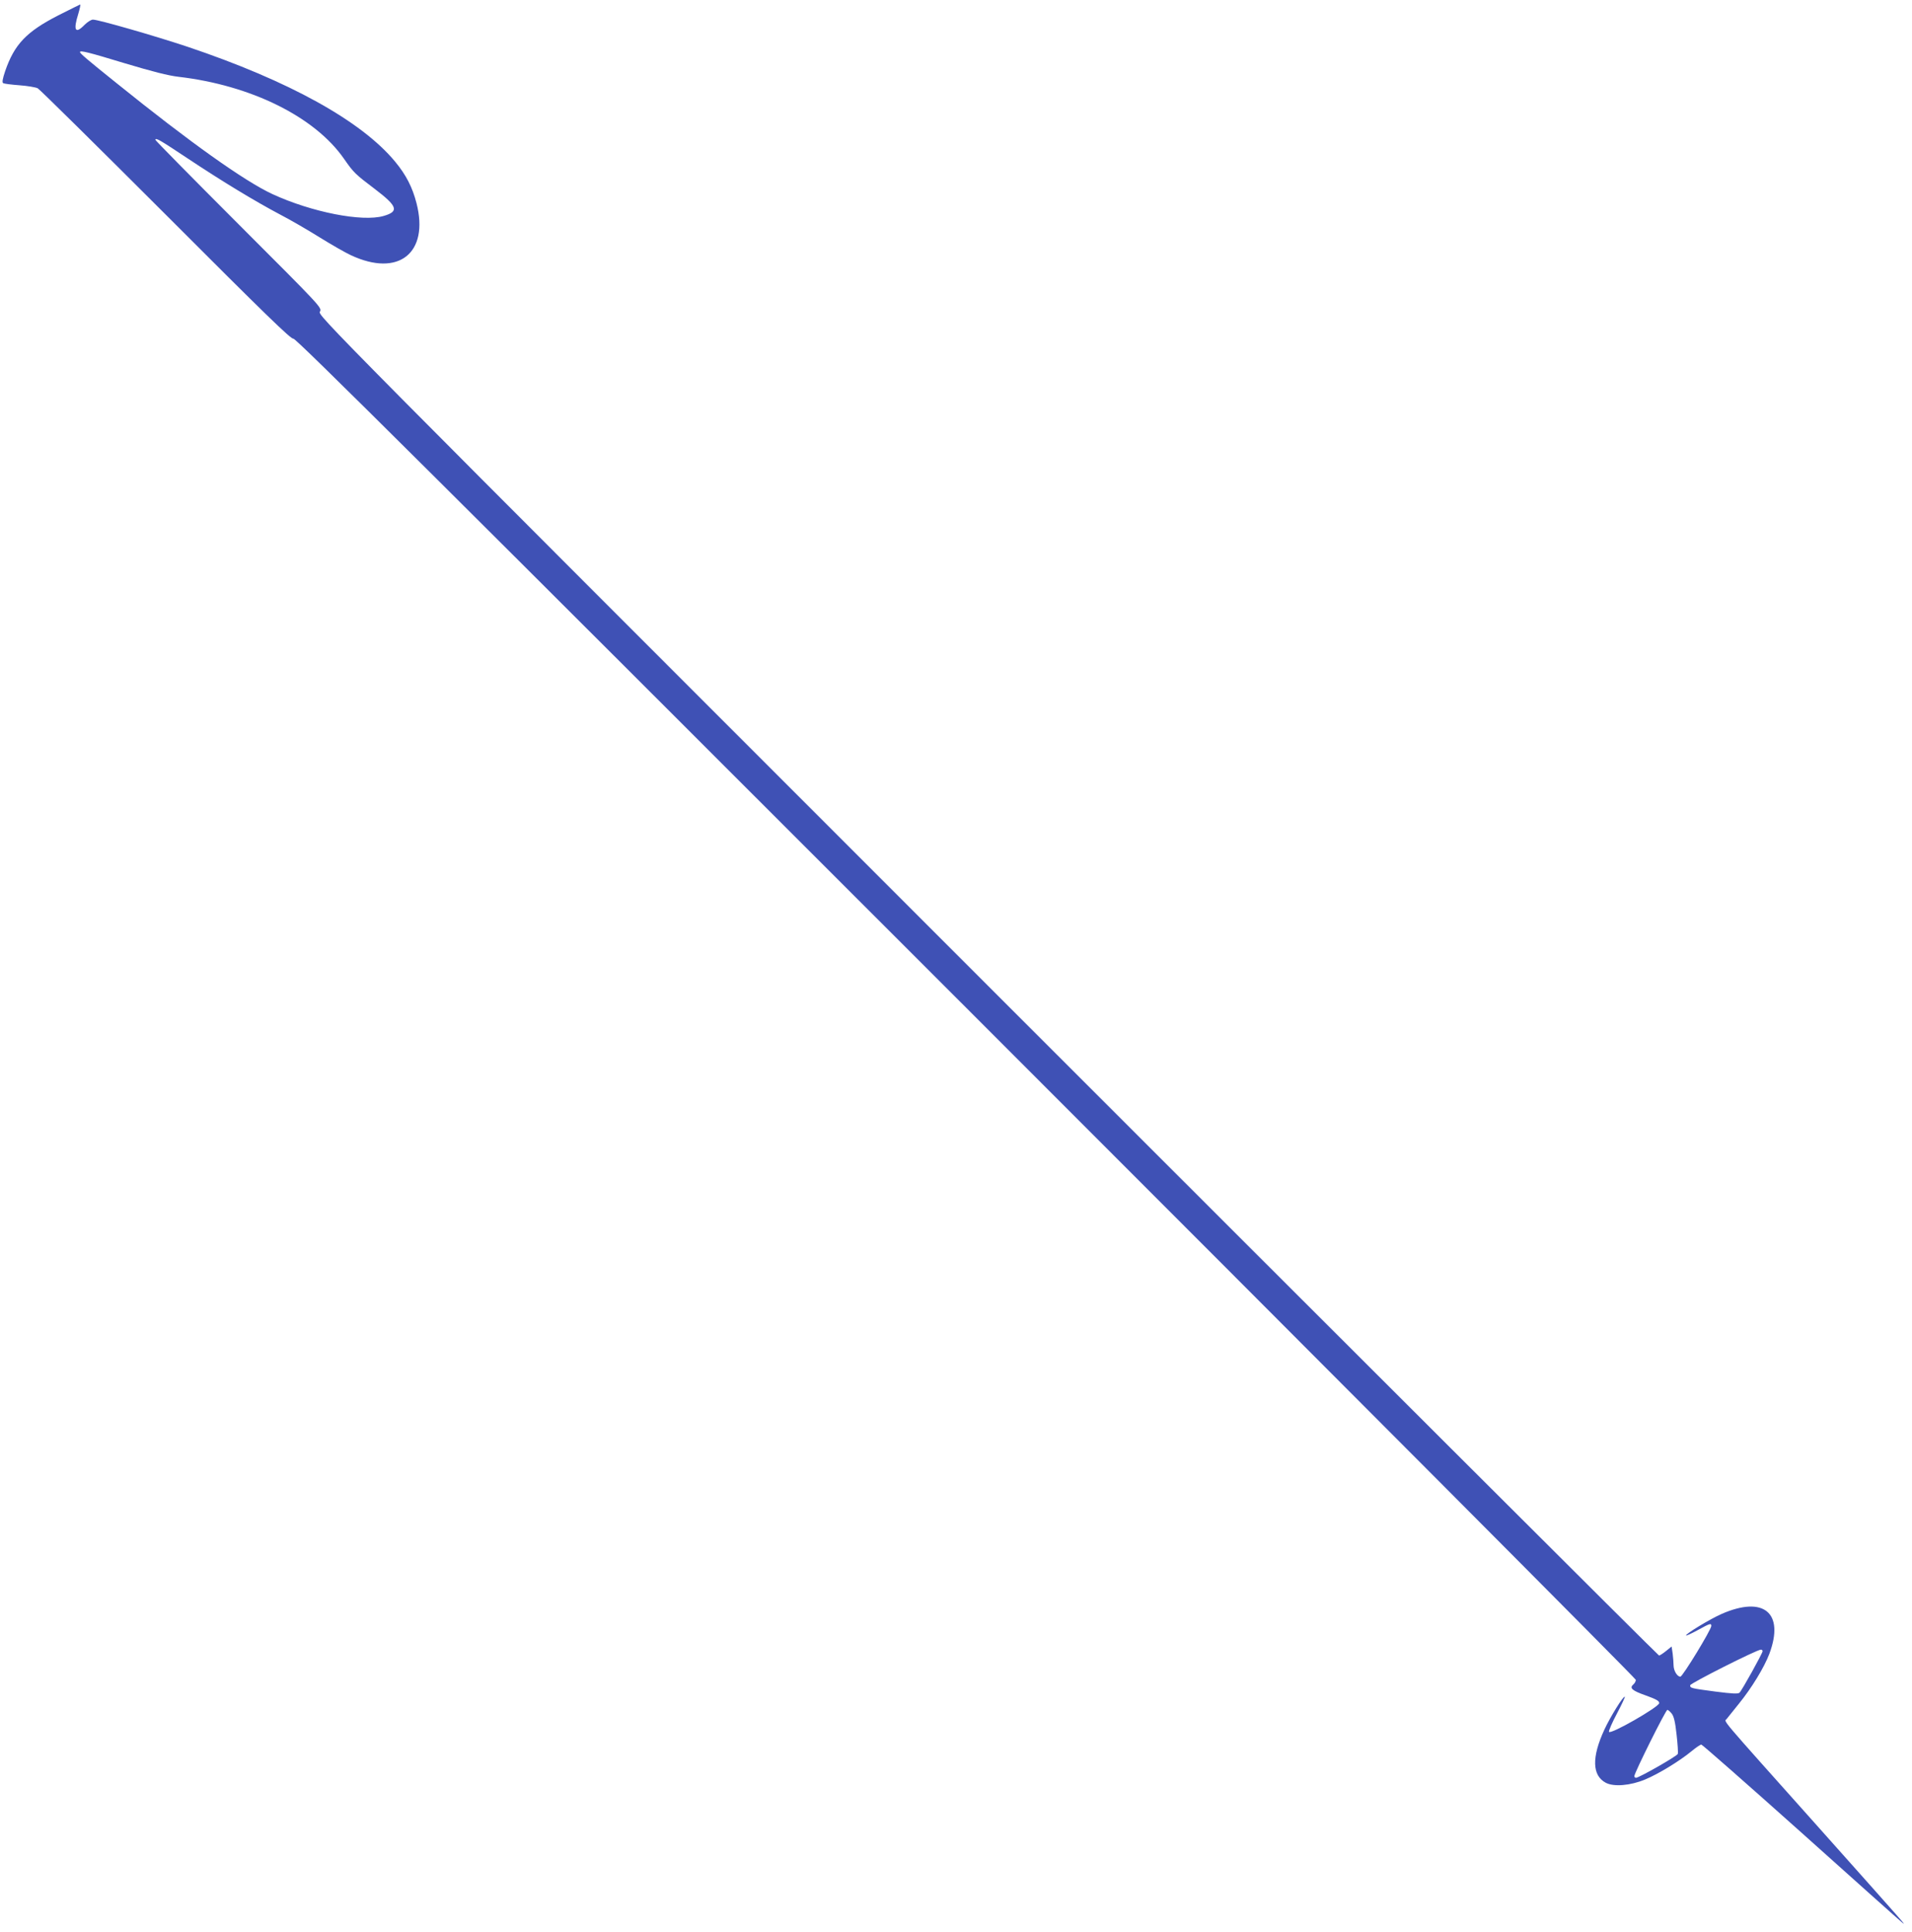 <?xml version="1.0" standalone="no"?>
<!DOCTYPE svg PUBLIC "-//W3C//DTD SVG 20010904//EN"
 "http://www.w3.org/TR/2001/REC-SVG-20010904/DTD/svg10.dtd">
<svg version="1.0" xmlns="http://www.w3.org/2000/svg"
 width="1267pt" height="1280pt" viewBox="0 0 1267 1280"
 preserveAspectRatio="xMidYMid meet">
<g transform="translate(0,1280) scale(0.1,-0.1)"
fill="#3f51b5" stroke="none">
<path d="M386 12698 c-211 -108 -291 -192 -352 -370 -17 -51 -21 -74 -13 -79
7 -4 55 -10 108 -14 53 -4 107 -13 121 -20 14 -8 396 -385 850 -839 657 -658
829 -825 844 -820 15 5 908 -883 4457 -4432 2442 -2442 4439 -4446 4439 -4455
0 -9 -7 -22 -15 -29 -30 -25 -11 -42 80 -74 69 -25 90 -36 90 -51 0 -25 -328
-213 -333 -190 -2 8 22 63 53 121 31 59 54 108 52 111 -9 8 -98 -136 -136
-219 -84 -182 -81 -303 10 -351 53 -28 163 -19 261 22 89 37 228 122 307 187
29 24 58 44 65 44 6 0 304 -262 662 -582 358 -321 659 -590 670 -598 27 -21
42 -38 -567 645 -667 747 -613 683 -597 705 7 9 44 55 81 101 84 103 168 241
202 331 101 271 -37 386 -316 264 -74 -32 -244 -135 -236 -143 3 -2 38 14 78
36 82 45 89 47 89 27 0 -24 -190 -336 -205 -336 -21 0 -45 40 -45 76 0 17 -3
52 -6 77 l-7 47 -37 -30 c-21 -17 -42 -30 -46 -30 -5 0 -2007 1998 -4448 4439
-4433 4433 -4440 4440 -4426 4466 14 26 11 29 -538 578 -304 304 -552 556
-552 560 0 17 29 0 214 -123 230 -153 445 -283 611 -371 66 -34 185 -103 265
-153 79 -49 172 -102 205 -117 316 -148 520 14 435 345 -27 105 -69 187 -141
274 -224 271 -704 536 -1376 762 -219 73 -591 180 -627 180 -12 0 -37 -16 -56
-35 -61 -63 -76 -37 -41 74 10 34 16 61 12 61 -3 -1 -68 -33 -145 -72z m440
-317 c184 -55 288 -82 358 -90 479 -56 900 -264 1094 -541 66 -95 76 -104 204
-201 153 -116 164 -150 60 -180 -141 -41 -477 25 -737 145 -185 86 -544 341
-1035 737 -193 155 -240 195 -240 204 0 13 59 -2 296 -74z m10854 -10522 c0
-13 -137 -260 -153 -275 -9 -9 -48 -7 -157 7 -166 22 -170 23 -170 42 0 13
440 235 468 236 6 1 12 -4 12 -10z m-602 -414 c14 -18 23 -55 32 -139 7 -62
11 -120 8 -128 -6 -15 -257 -158 -277 -158 -6 0 -11 5 -11 11 0 21 208 439
219 439 5 0 18 -11 29 -25z"/>
</g>
</svg>
